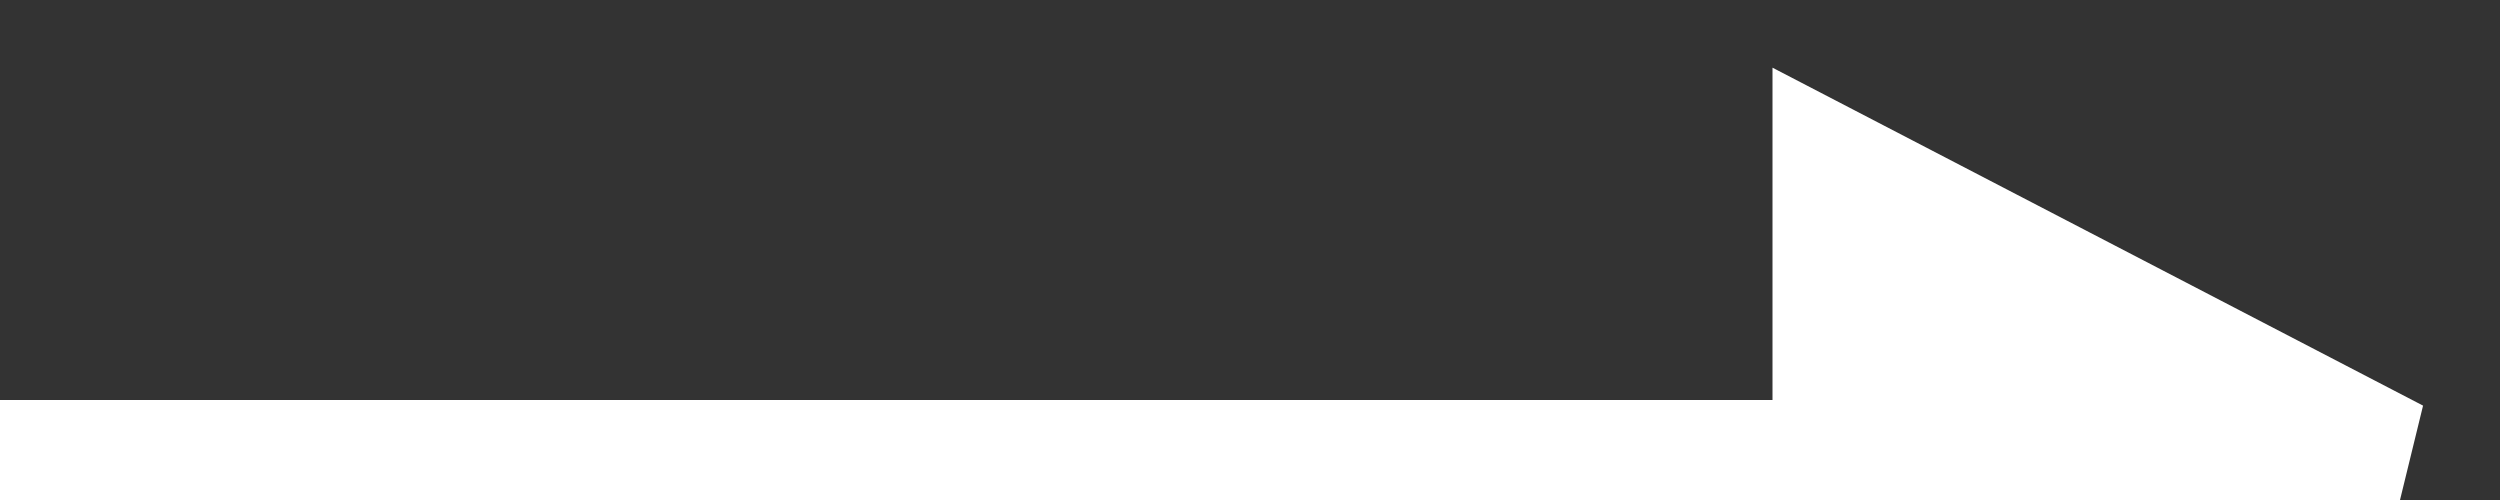 <svg width="25" height="5" viewBox="0 0 25 5" fill="none" xmlns="http://www.w3.org/2000/svg">
<rect x="0" y="0" width="25" height="5" fill="#333333" stroke="none"/>
<path d="M18.225 1.5L24 4.5H18.225V1.5Z" fill="white"/>
<path d="M0 4.5H18.225M18.225 4.5H24L18.225 1.5V4.5Z" stroke="white"/>
</svg>
